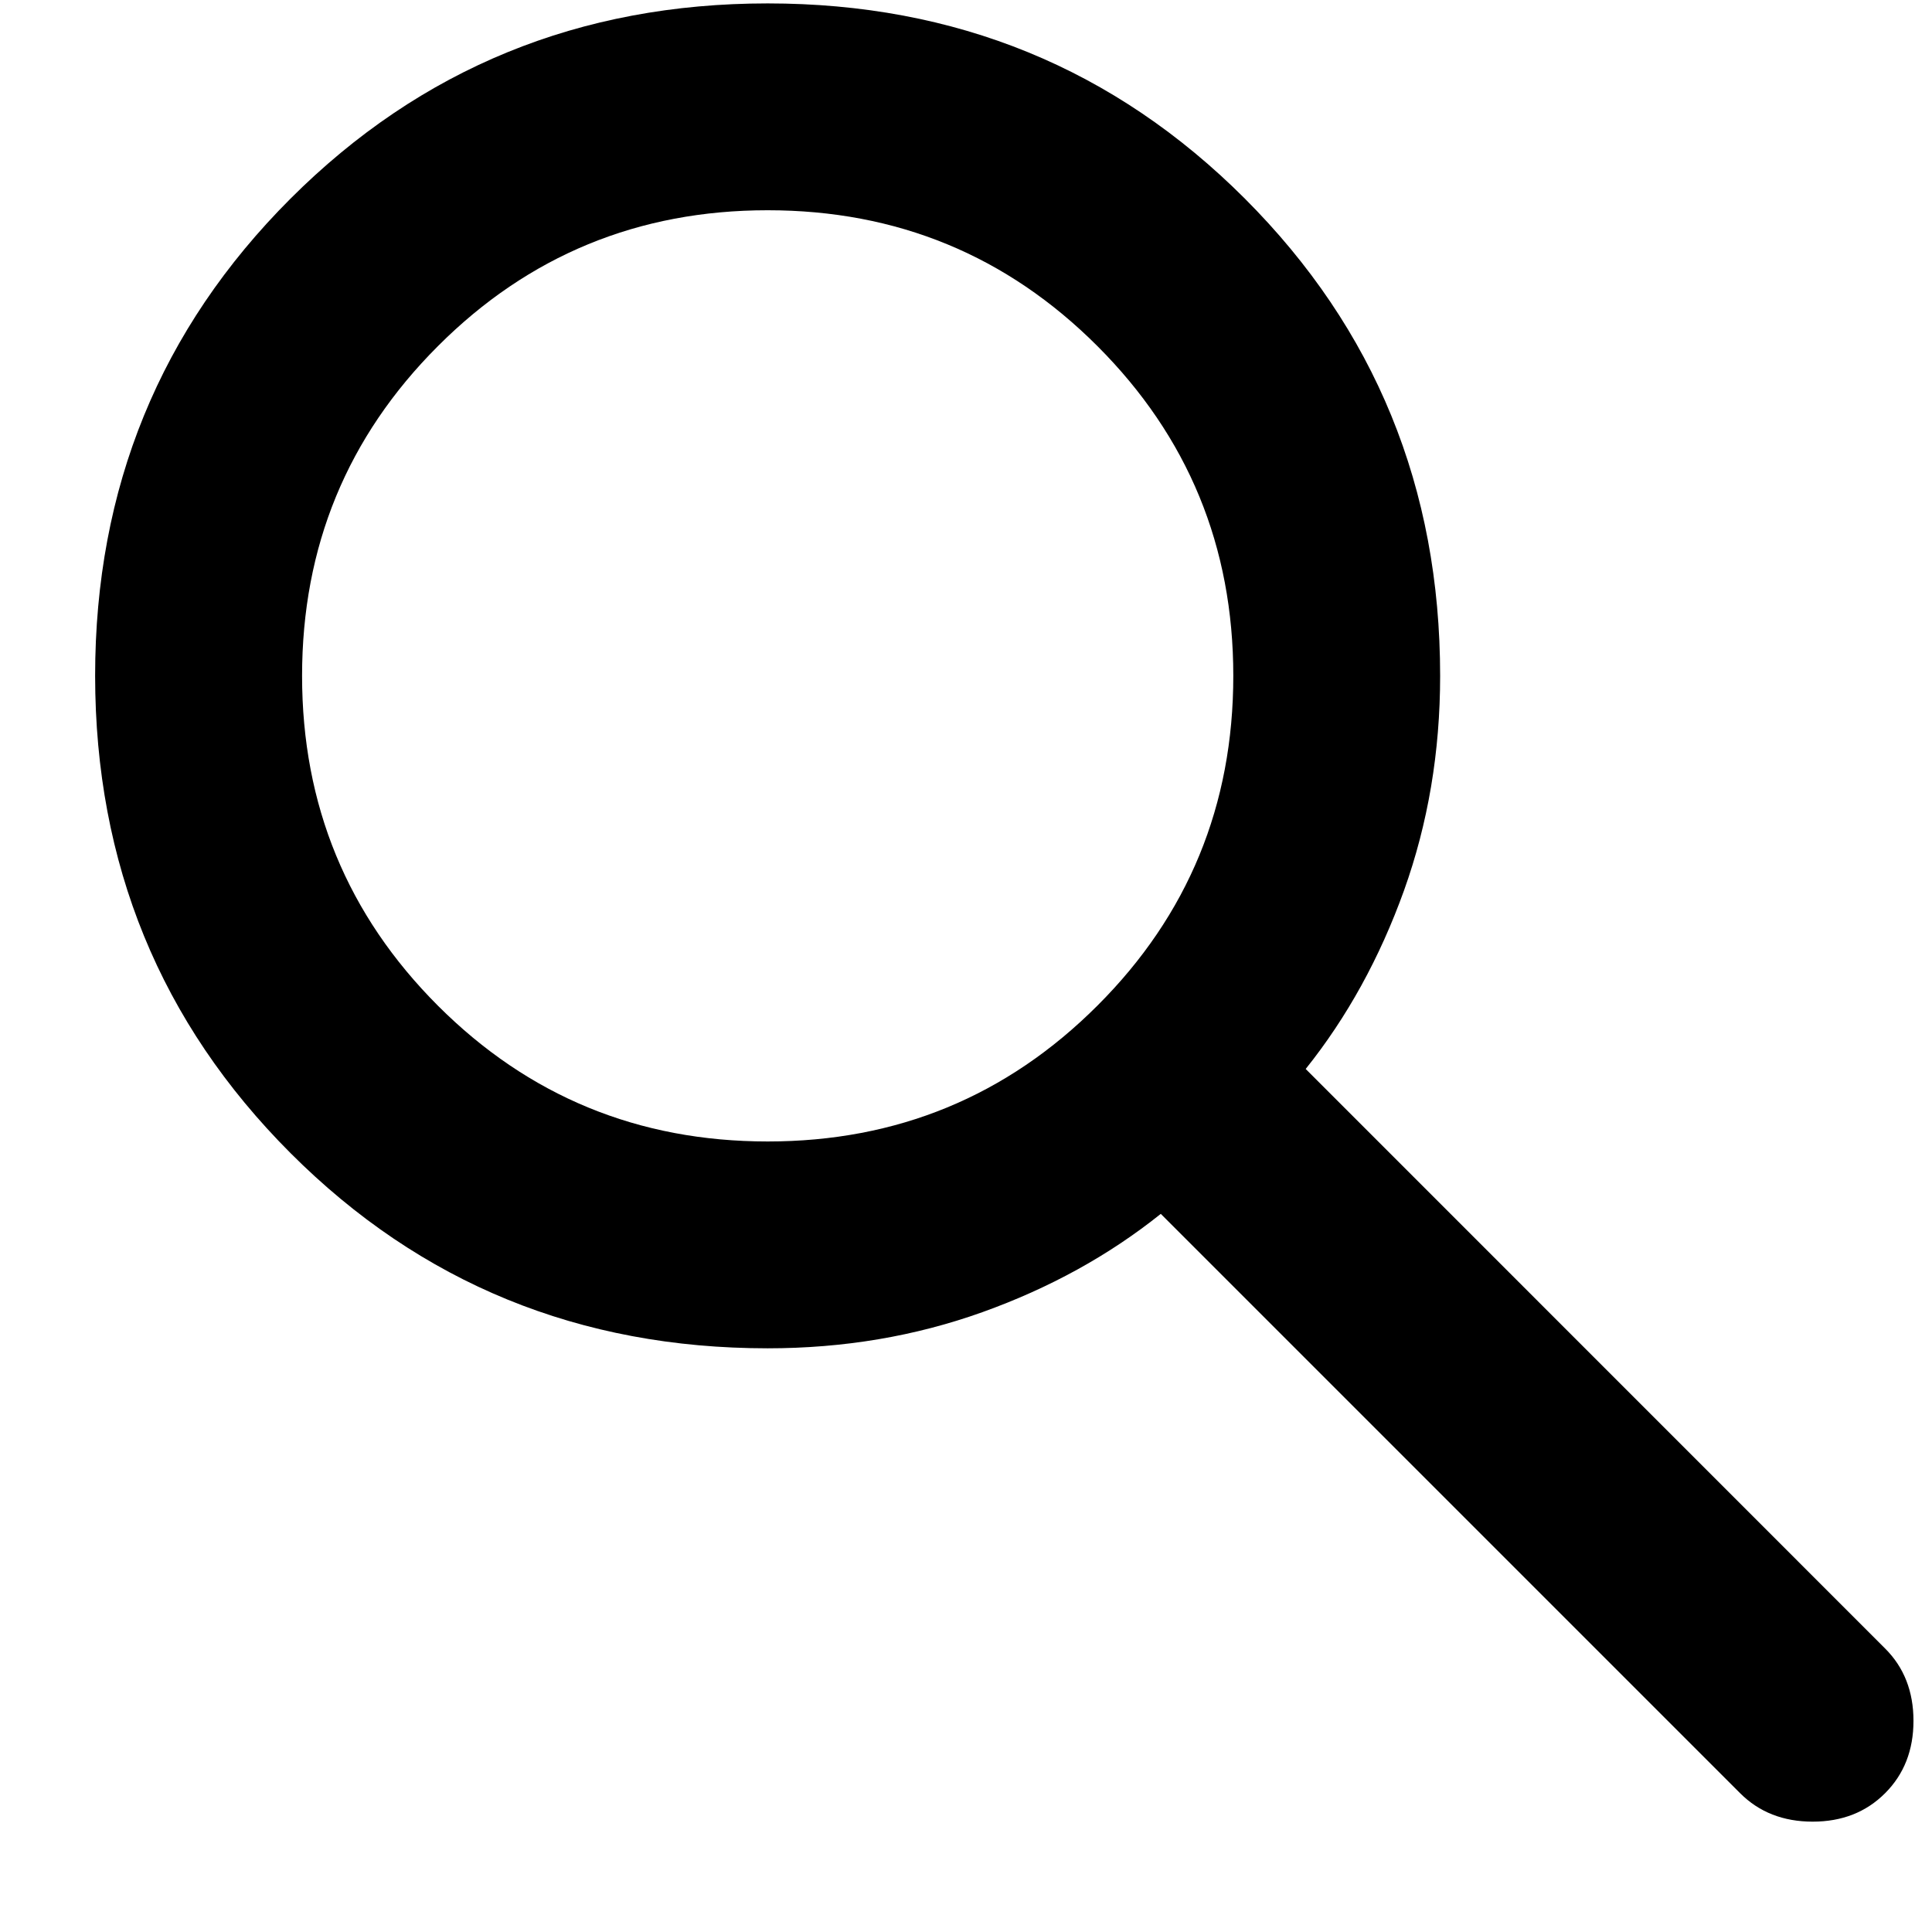 <svg width="17" height="17" viewBox="0 0 17 17" fill="none" xmlns="http://www.w3.org/2000/svg">
<path d="M6.755 11.864C5.101 11.864 3.701 11.292 2.556 10.146C1.411 9 0.838 7.6 0.837 5.947C0.837 4.293 1.41 2.894 2.556 1.748C3.702 0.603 5.102 0.03 6.755 0.03C8.409 0.03 9.808 0.602 10.954 1.748C12.099 2.894 12.672 4.294 12.672 5.947C12.672 6.615 12.566 7.244 12.354 7.836C12.141 8.428 11.853 8.951 11.489 9.406L16.587 14.505C16.754 14.671 16.837 14.884 16.837 15.142C16.837 15.4 16.754 15.612 16.587 15.779C16.42 15.946 16.208 16.029 15.95 16.029C15.692 16.029 15.479 15.946 15.312 15.779L10.214 10.681C9.759 11.045 9.236 11.334 8.644 11.546C8.052 11.758 7.423 11.864 6.755 11.864ZM6.755 10.044C7.893 10.044 8.86 9.645 9.657 8.848C10.454 8.052 10.852 7.084 10.852 5.947C10.852 4.809 10.453 3.842 9.656 3.045C8.859 2.248 7.892 1.85 6.755 1.85C5.617 1.85 4.649 2.249 3.853 3.046C3.056 3.843 2.658 4.81 2.658 5.947C2.658 7.085 3.057 8.052 3.853 8.849C4.65 9.646 5.618 10.044 6.755 10.044Z" fill="black"/>
</svg>
